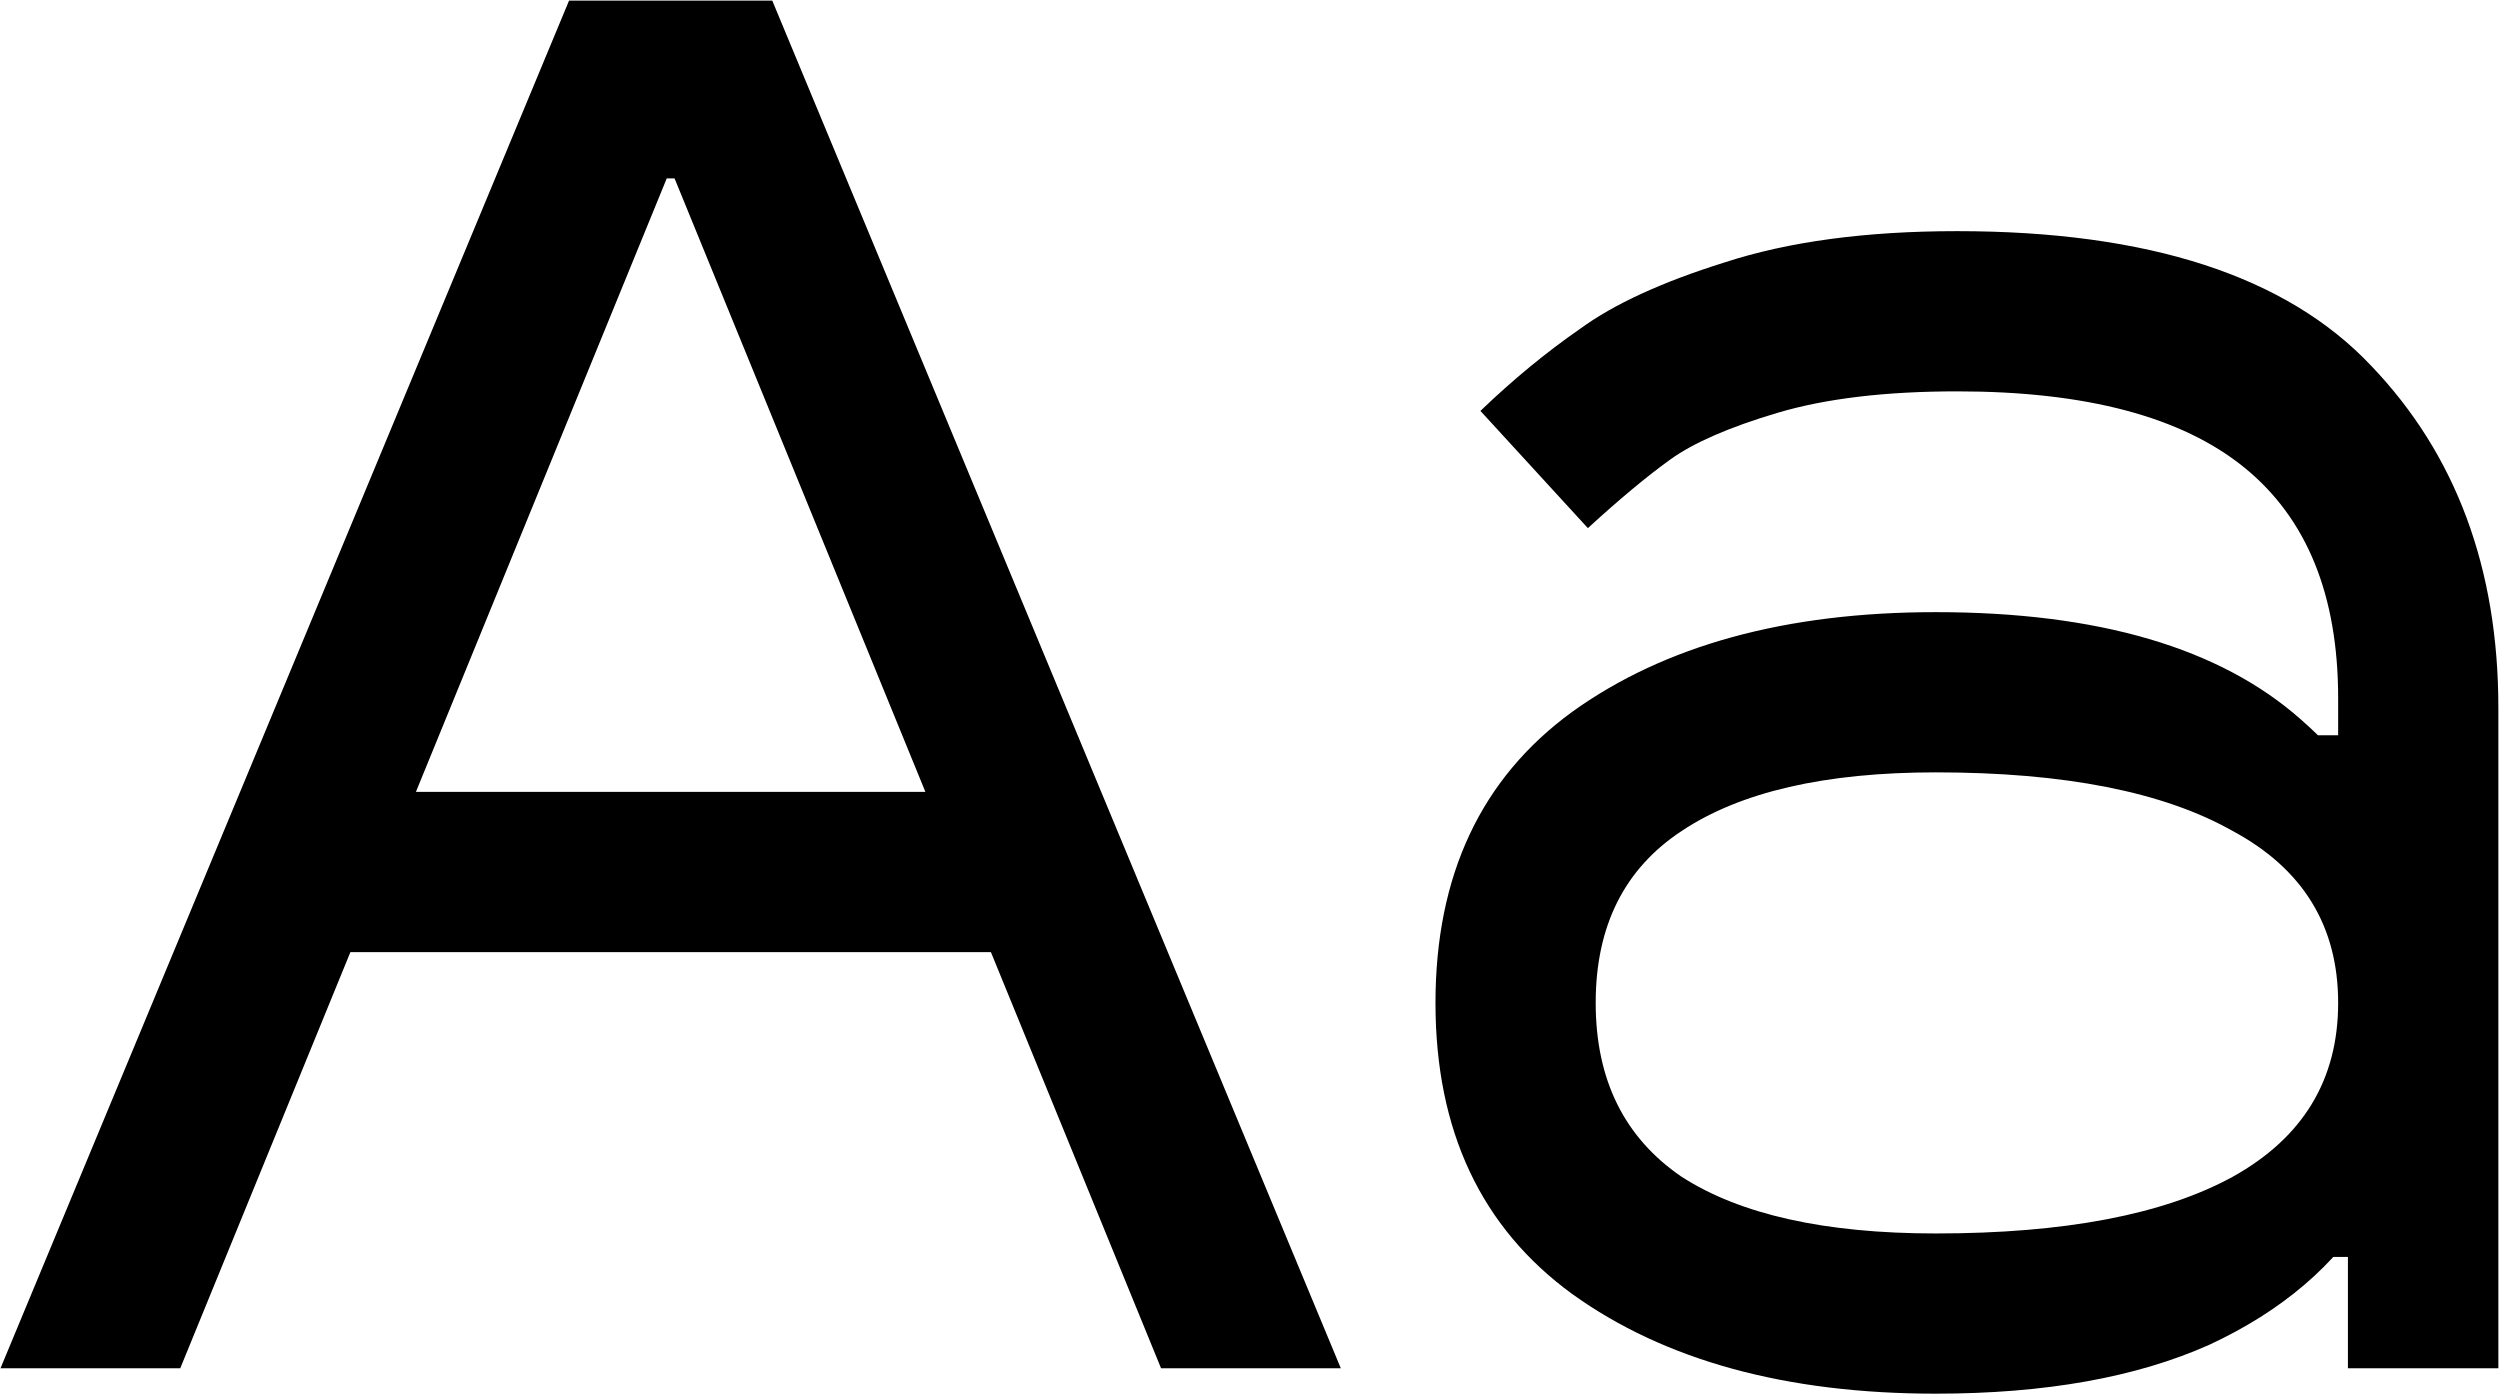<svg width="539" height="301" viewBox="0 0 539 301" fill="none" xmlns="http://www.w3.org/2000/svg">
<path d="M0.106 295L122.688 0.129H166.498L289.08 295H250.325L145.435 38.462H143.75L38.861 295H0.106ZM232.212 170.733V205.275H58.238V170.733H232.212ZM504.105 216.227C504.105 199.658 496.522 187.302 481.358 179.158C466.474 170.733 445.131 166.521 417.329 166.521C393.458 166.521 375.204 170.733 362.567 179.158C350.21 187.302 344.032 199.658 344.032 216.227C344.032 232.796 350.21 245.293 362.567 253.718C375.204 261.862 393.458 265.934 417.329 265.934C445.131 265.934 466.474 261.862 481.358 253.718C496.522 245.293 504.105 232.796 504.105 216.227ZM522.64 216.227C522.64 232.796 518.848 247.399 511.266 260.037C503.684 272.674 492.029 282.644 476.303 289.945C460.576 296.966 440.918 300.476 417.329 300.476C385.033 300.476 358.916 293.315 338.977 278.993C319.319 264.67 309.49 243.749 309.49 216.227C309.49 188.706 319.319 167.784 338.977 153.462C358.916 139.14 385.033 131.979 417.329 131.979C452.432 131.979 478.69 139.701 496.101 155.147C513.793 170.593 522.64 190.953 522.64 216.227ZM506.211 295V264.249L504.105 255.824V150.513C504.105 128.328 497.365 111.759 483.885 100.807C470.405 89.854 449.764 84.378 421.962 84.378C406.517 84.378 393.598 85.923 383.208 89.012C372.817 92.101 365.094 95.471 360.039 99.122C354.984 102.772 349.087 107.687 342.347 113.865L319.179 88.591C326.199 81.851 333.361 75.953 340.662 70.898C347.964 65.562 358.354 60.788 371.834 56.576C385.595 52.083 402.304 49.836 421.962 49.836C463.244 49.836 493.012 59.525 511.266 78.902C529.52 97.998 538.647 122.571 538.647 152.62V295H506.211ZM516.742 262.985V270.989H498.207V262.985H516.742ZM513.793 158.517V166.521H495.259V158.517H513.793Z" fill="black"/>
</svg>
